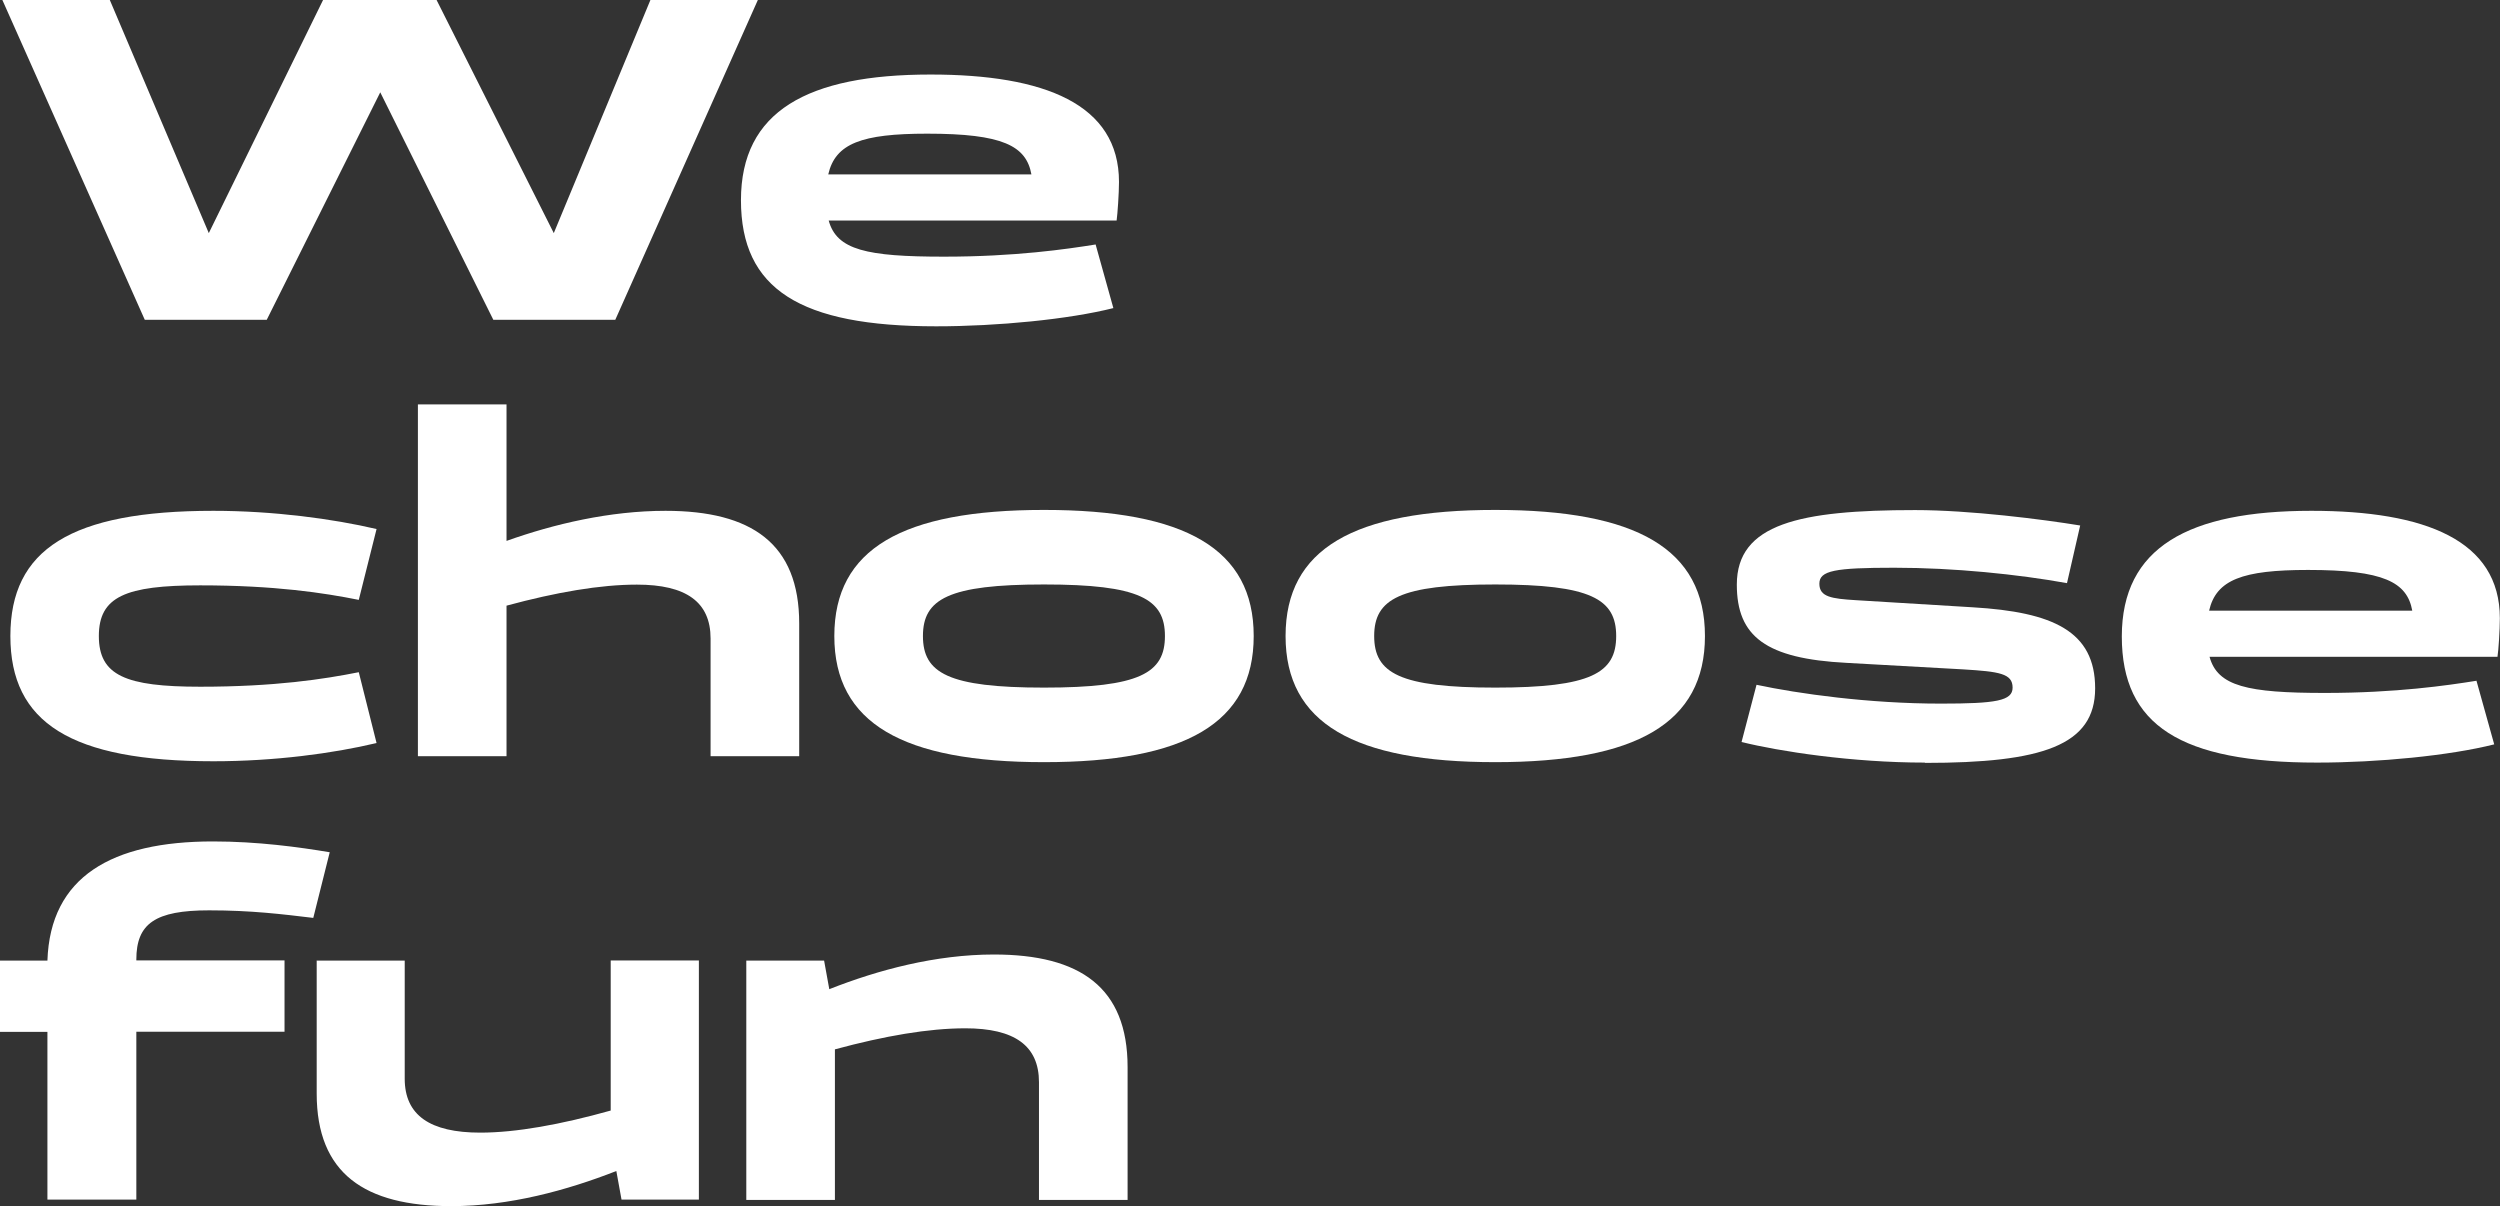 <svg xmlns="http://www.w3.org/2000/svg" id="Capa_2" viewBox="0 0 168.7 81.41"><rect x="0" y="0" width="168.7" height="81.41" fill="#333333" stroke="none"/><defs><style>      .cls-1 {        fill: #fff;      }    </style></defs><g id="Capa_1-2" data-name="Capa_1"><g><path class="cls-1" d="M.16,0h7.25l6.68,15.73L21.8,0h7.66l7.91,15.73L43.89,0h7.25l-9.62,21.58h-8.23l-7.63-15.35-7.66,15.35h-8.23L.16,0Z"></path><path class="cls-1" d="M73.93,16.49l1.2,4.3c-3.01.76-7.82,1.23-11.96,1.23-9.18,0-13.17-2.5-13.17-8.51s4.49-8.48,12.79-8.48c7.69,0,12.72,1.99,12.72,7.25,0,.76-.1,2.18-.16,2.6h-19.43c.54,1.99,2.56,2.44,7.78,2.44,4.81,0,8.29-.51,10.22-.82ZM55.9,11.77h13.7c-.35-1.93-1.93-2.75-7.03-2.75-4.43,0-6.2.66-6.68,2.75Z"></path><path class="cls-1" d="M14.4,34.47c4.05,0,8.07.54,11.01,1.23l-1.2,4.78c-2.34-.47-5.66-.98-10.7-.98s-6.84.76-6.84,3.42,1.8,3.42,6.84,3.42,8.35-.51,10.7-.98l1.2,4.78c-2.94.7-6.87,1.23-11.01,1.23-9.62,0-13.7-2.6-13.7-8.45s4.08-8.45,13.7-8.45Z"></path><path class="cls-1" d="M28.2,27.29h5.98v9.21c3.2-1.14,6.96-2.03,10.73-2.03,5.82,0,9.02,2.22,9.02,7.6v8.96h-5.98v-7.94c0-2.47-1.65-3.64-4.97-3.64-2.47,0-5.44.51-8.8,1.42v10.16h-5.98v-23.73Z"></path><path class="cls-1" d="M70.45,34.41c9.53,0,14.15,2.63,14.15,8.51s-4.62,8.51-14.15,8.51-14.15-2.63-14.15-8.51,4.59-8.51,14.15-8.51ZM70.45,46.4c6.46,0,8.16-.98,8.16-3.48s-1.71-3.48-8.16-3.48-8.17.98-8.17,3.48,1.71,3.48,8.17,3.48Z"></path><path class="cls-1" d="M100.9,34.41c9.53,0,14.15,2.63,14.15,8.51s-4.62,8.51-14.15,8.51-14.15-2.63-14.15-8.51,4.59-8.51,14.15-8.51ZM100.9,46.4c6.46,0,8.16-.98,8.16-3.48s-1.71-3.48-8.16-3.48-8.17.98-8.17,3.48,1.71,3.48,8.17,3.48Z"></path><path class="cls-1" d="M129.89,51.46c-4.91,0-9.84-.76-12.37-1.39l1.01-3.86c2.82.6,7.56,1.27,12.44,1.27,3.73,0,4.84-.19,4.84-1.08,0-.95-.89-1.08-3.32-1.23l-7.88-.44c-5.44-.28-7.41-1.77-7.41-5.28,0-4.11,4.24-5.03,12.03-5.03,3.73,0,8.64.63,11.14,1.04l-.89,3.89c-3.32-.6-7.63-1.04-11.65-1.04s-5.06.19-5.06,1.08.82,1.01,2.47,1.11l7.88.48c5.41.32,8.26,1.61,8.26,5.47s-3.58,5.03-11.49,5.03Z"></path><path class="cls-1" d="M167.11,45.93l1.2,4.3c-3.01.76-7.82,1.23-11.96,1.23-9.18,0-13.17-2.5-13.17-8.51s4.49-8.48,12.79-8.48c7.69,0,12.72,1.99,12.72,7.25,0,.76-.09,2.18-.16,2.6h-19.43c.54,1.99,2.56,2.44,7.78,2.44,4.81,0,8.29-.51,10.22-.82ZM149.08,41.21h13.7c-.35-1.93-1.93-2.75-7.03-2.75-4.43,0-6.2.66-6.68,2.75Z"></path><path class="cls-1" d="M3.2,80.96v-11.33H0v-4.81h3.2c.19-5.66,4.34-8.04,11.17-8.04,3.01,0,5.79.38,7.88.73l-1.11,4.43c-2.09-.25-4.18-.51-7.03-.51-3.64,0-4.91.89-4.91,3.32v.06h10v4.81h-10v11.33H3.2Z"></path><path class="cls-1" d="M21.36,64.82h5.95v7.97c0,2.47,1.71,3.64,5.1,3.64,2.4,0,5.41-.54,8.8-1.49v-10.13h5.95v16.14h-5.22l-.35-1.93c-3.32,1.3-7.22,2.37-11.14,2.37-5.85,0-9.08-2.21-9.08-7.6v-8.99Z"></path><path class="cls-1" d="M50.36,64.82h5.25l.35,1.93c3.29-1.3,7.18-2.34,11.11-2.34,5.82,0,9.02,2.22,9.02,7.6v8.96h-5.98v-7.94c0-2.47-1.65-3.64-4.97-3.64-2.47,0-5.44.51-8.8,1.42v10.16h-5.98v-16.14Z"></path></g></g></svg>